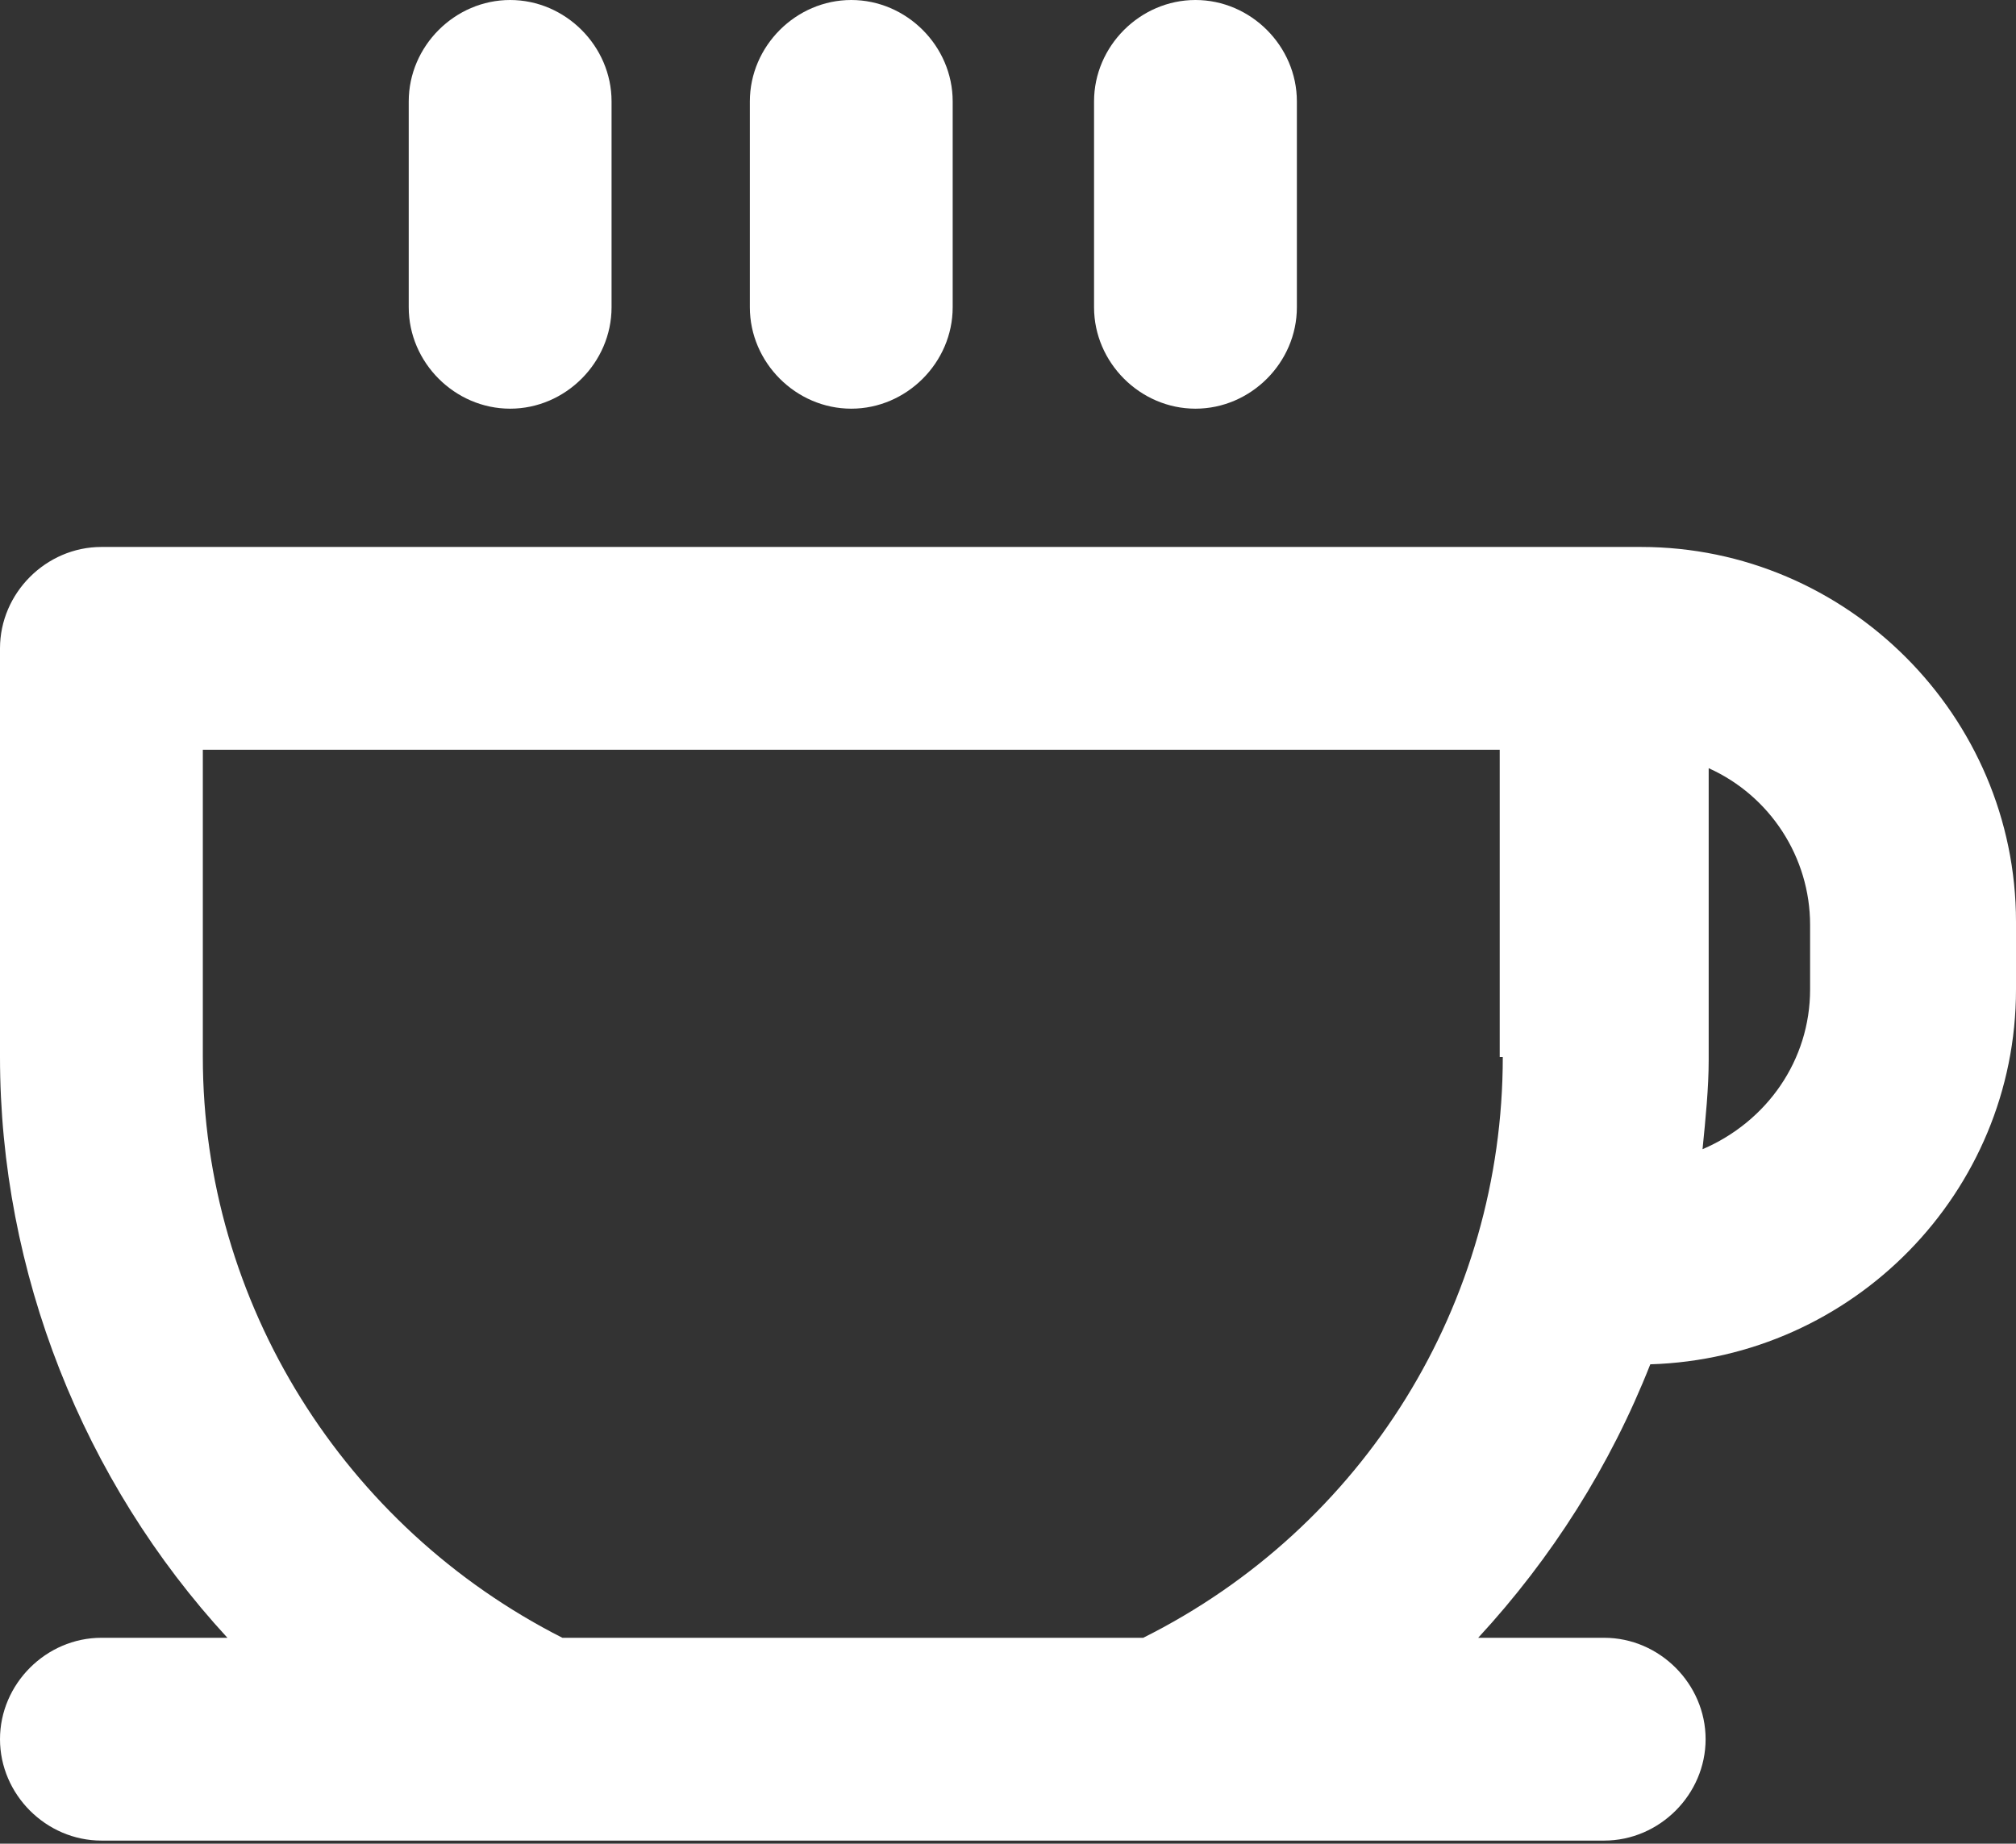 <?xml version="1.0" encoding="UTF-8"?>
<svg id="Layer_1" xmlns="http://www.w3.org/2000/svg" version="1.1" viewBox="0 0 65.6 60">
  <rect x="0" y="0" width="65.6" height="60" fill="#333333" stroke="none"/>
  <!-- Generator: Adobe Illustrator 30.0.0, SVG Export Plug-In . SVG Version: 2.1.1 Build 21)  -->
  <defs>
    <style>
      .st0 {
        fill: #fff;
      }
    </style>
  </defs>
  <path class="st0" d="M53.3,17.8H3.3c-1.8,0-3.3,1.5-3.3,3.3v13.3c0,7,2.7,13.8,7.4,18.9H3.3c-1.8,0-3.3,1.5-3.3,3.3s1.5,3.3,3.3,3.3h48.9c1.8,0,3.3-1.5,3.3-3.3s-1.5-3.3-3.3-3.3h-4.1c2.4-2.6,4.3-5.6,5.6-8.9,6.6-.2,11.9-5.6,11.9-12.2v-2.2c0-6.7-5.5-12.2-12.2-12.2ZM48.9,34.4c0,8-4.5,15.3-11.7,18.9h-18.9c-7.1-3.6-11.7-10.9-11.7-18.9v-10h42.2v10ZM58.9,32.2c0,2.3-1.4,4.3-3.5,5.2.1-1,.2-2,.2-2.9v-9.5c2,.9,3.3,2.9,3.3,5.1v2.2ZM13.3,10V3.3c0-1.8,1.5-3.3,3.3-3.3s3.3,1.5,3.3,3.3v6.7c0,1.8-1.5,3.3-3.3,3.3s-3.3-1.5-3.3-3.3ZM24.4,10V3.3c0-1.8,1.5-3.3,3.3-3.3s3.3,1.5,3.3,3.3v6.7c0,1.8-1.5,3.3-3.3,3.3s-3.3-1.5-3.3-3.3ZM35.6,10V3.3c0-1.8,1.5-3.3,3.3-3.3s3.3,1.5,3.3,3.3v6.7c0,1.8-1.5,3.3-3.3,3.3s-3.3-1.5-3.3-3.3Z"/>
</svg>